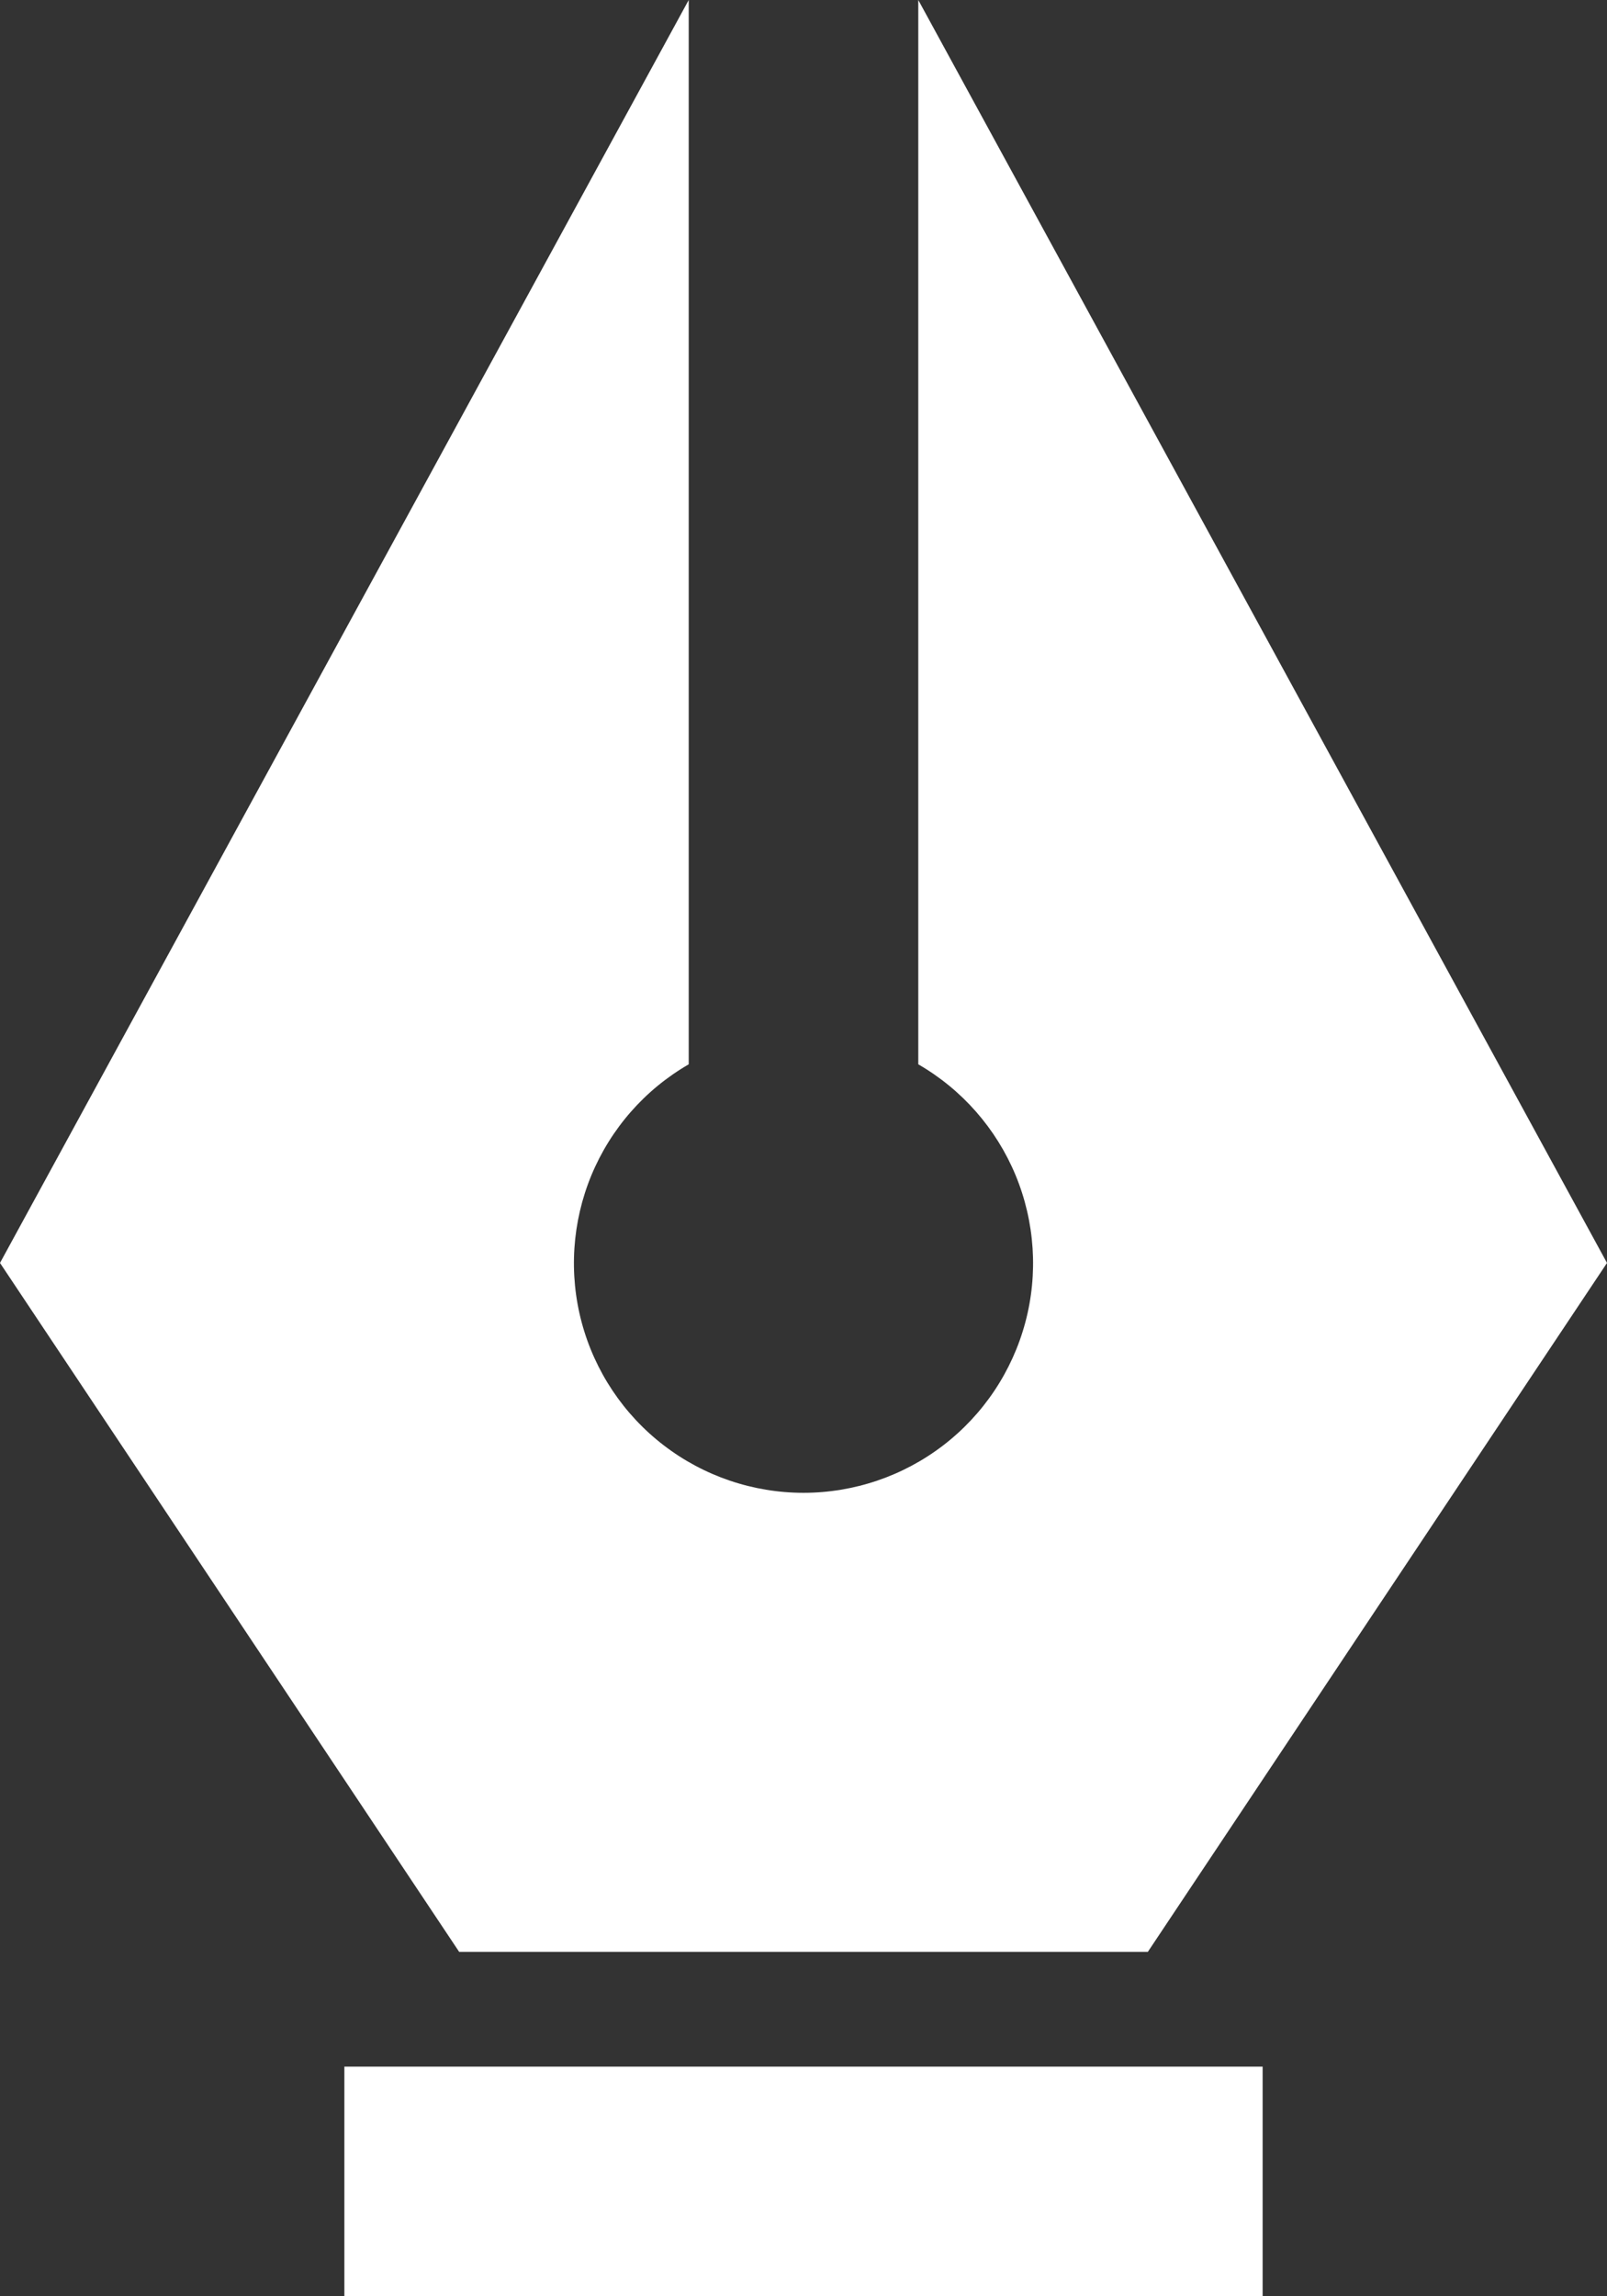 <svg width="21" height="30" viewBox="0 0 21 30" fill="none" xmlns="http://www.w3.org/2000/svg">
<rect x="0" y="0" width="21" height="30" fill="#333333" stroke="none"/>
<path id="Vector" d="M12 13.905V0L21 16.5L15 25.5H6L0 16.5L9 0V13.905C8.428 14.235 7.981 14.745 7.728 15.355C7.476 15.965 7.431 16.642 7.602 17.279C7.773 17.917 8.15 18.481 8.674 18.883C9.198 19.285 9.84 19.503 10.5 19.503C11.16 19.503 11.802 19.285 12.326 18.883C12.85 18.481 13.227 17.917 13.398 17.279C13.569 16.642 13.524 15.965 13.272 15.355C13.019 14.745 12.572 14.235 12 13.905ZM4.5 27H16.5V30H4.5V27Z" fill="white"/>
</svg>
